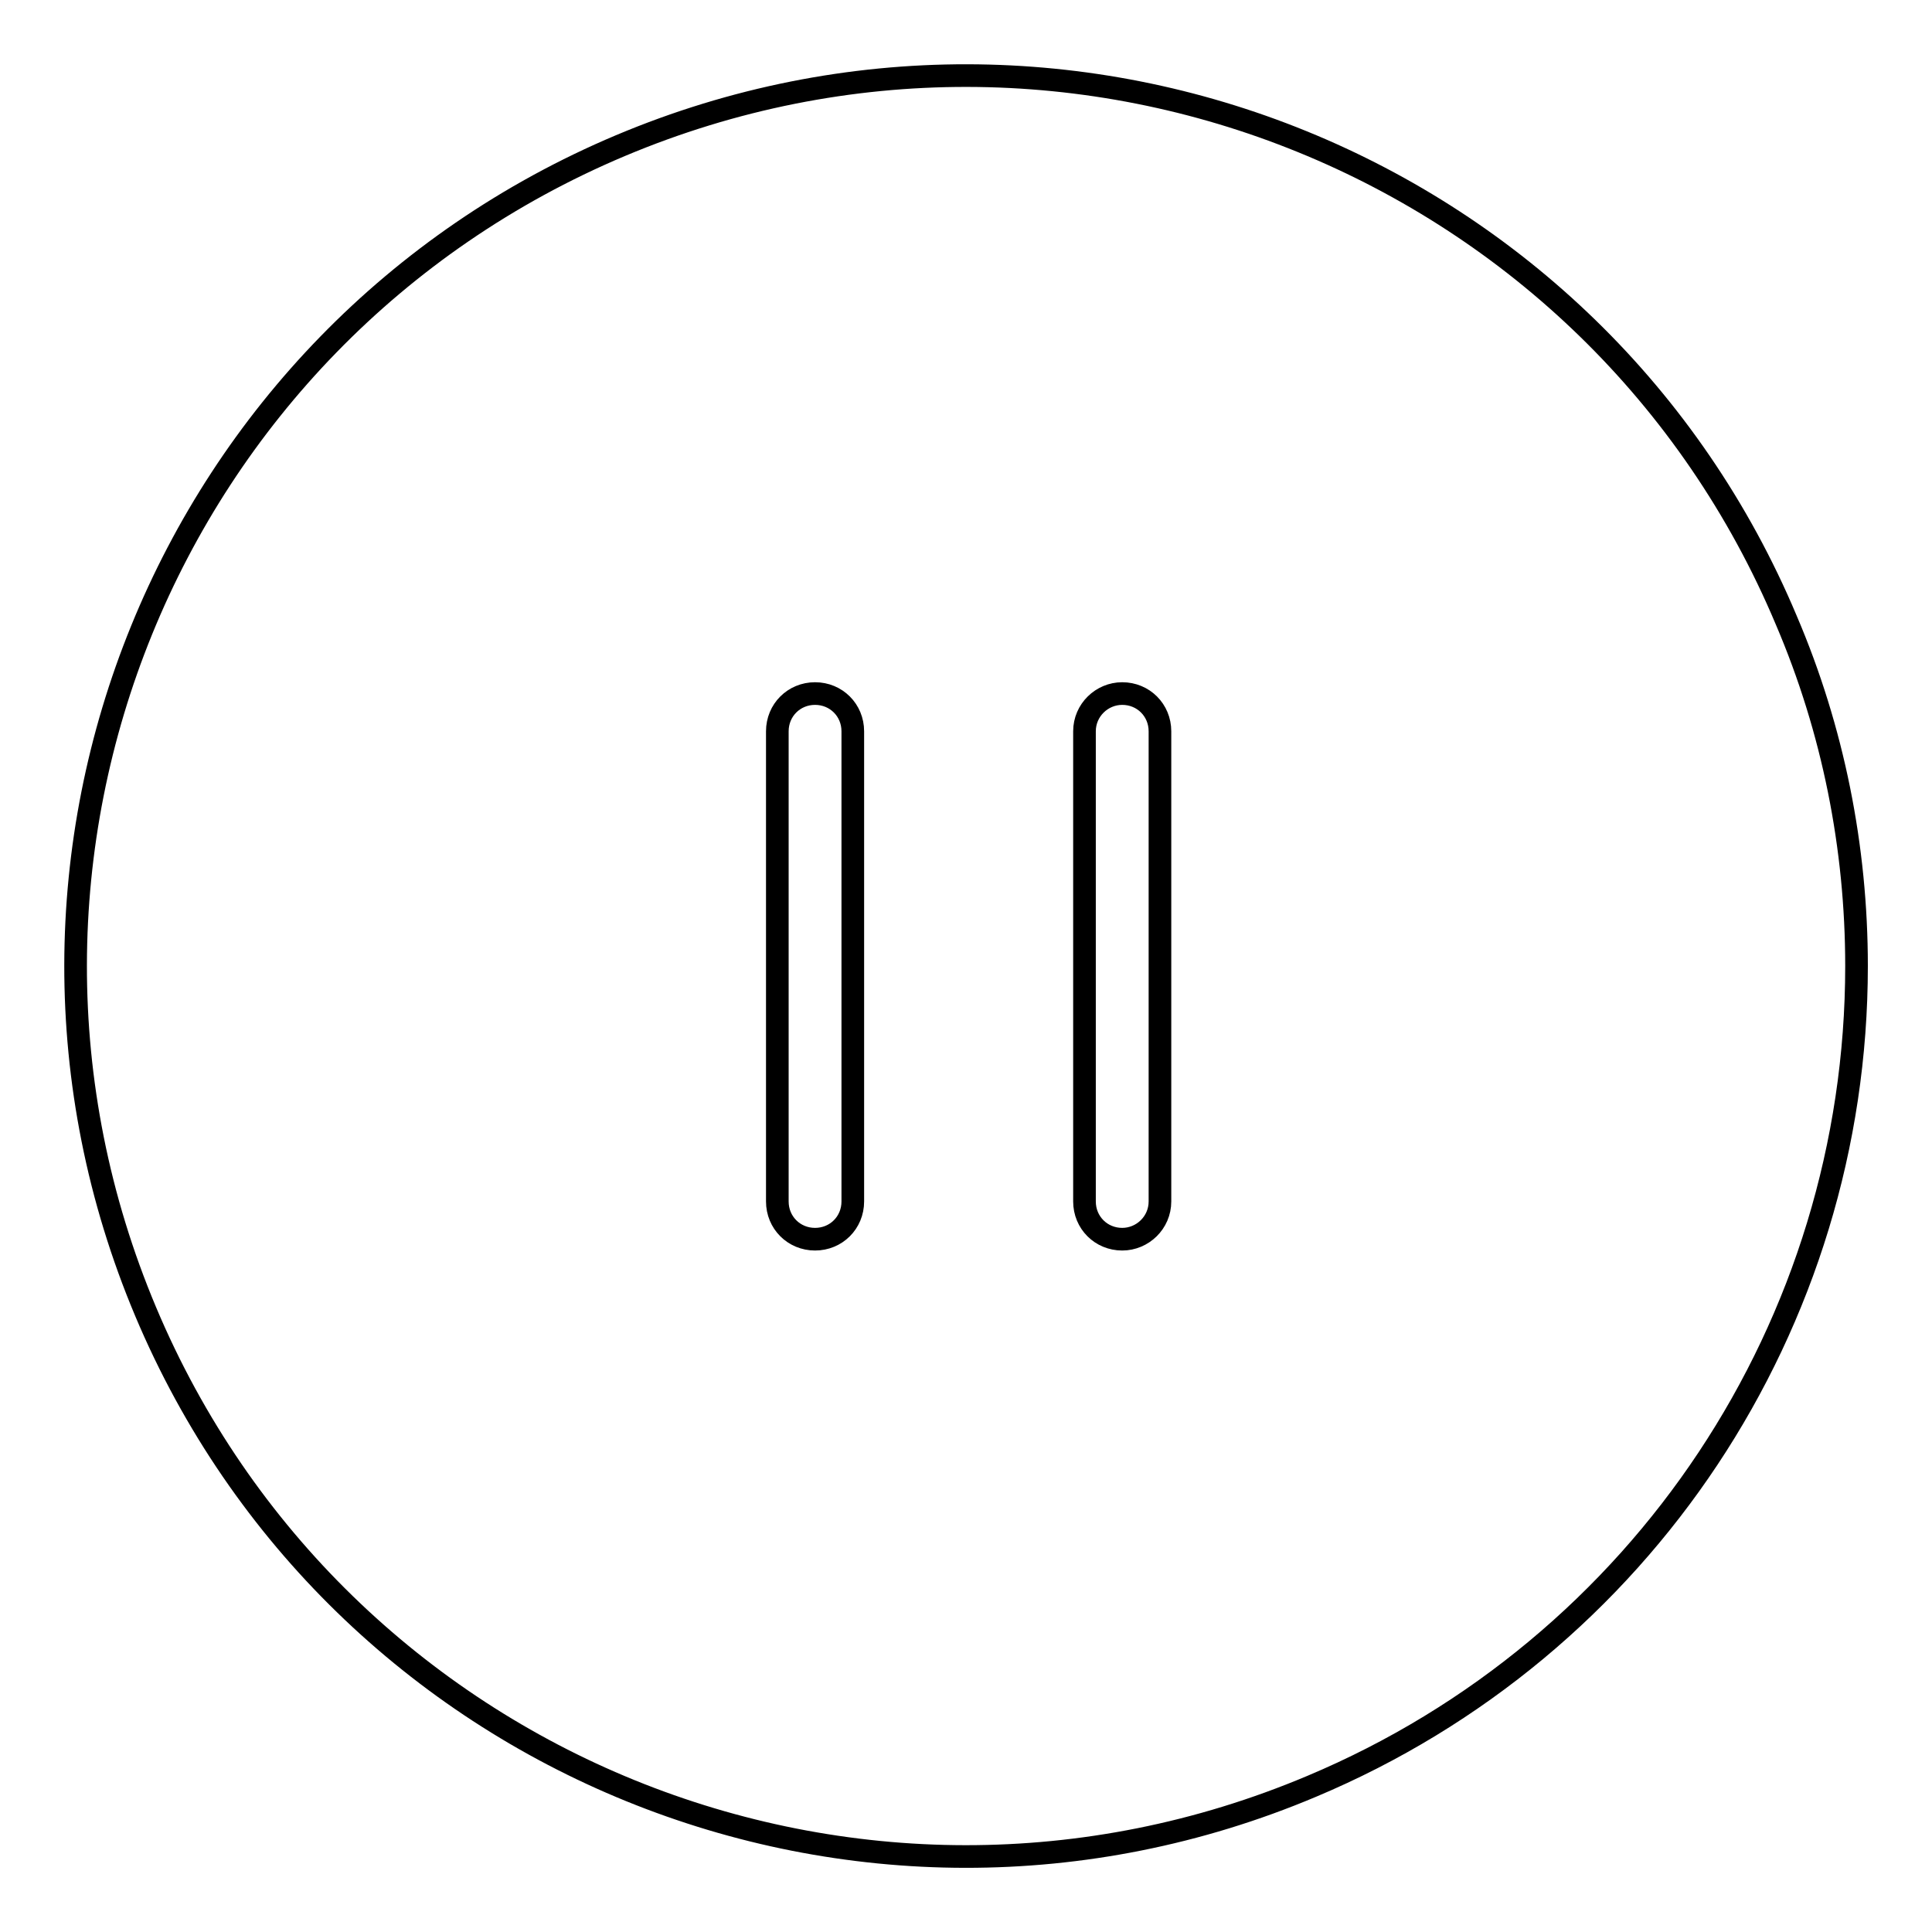 <?xml version="1.0" encoding="utf-8"?>
<!-- Svg Vector Icons : http://www.onlinewebfonts.com/icon -->
<!DOCTYPE svg PUBLIC "-//W3C//DTD SVG 1.1//EN" "http://www.w3.org/Graphics/SVG/1.1/DTD/svg11.dtd">
<svg version="1.1" xmlns="http://www.w3.org/2000/svg" xmlns:xlink="http://www.w3.org/1999/xlink" x="0px" y="0px" viewBox="0 0 256 256" enable-background="new 0 0 256 256" xml:space="preserve">
<g> <path stroke-width="3" fill-opacity="0" stroke="#000000"  d="M236.7,82.2C211.5,22.2,142.3-6,82.2,19.3C22.2,44.6-6,113.7,19.3,173.8c25.3,60.1,94.5,88.2,154.5,62.9 C217.6,218.3,246,175.5,246,128C246,112.3,242.9,96.7,236.7,82.2z M113,159.2c0,2.8-2.2,5-5,5c-2.8,0-5-2.2-5-5V96.9 c0-2.8,2.2-5,5-5c2.8,0,5,2.2,5,5l0,0V159.2z M153.7,159.2c0,2.8-2.3,5-5,5c-2.8,0-5-2.2-5-5V96.9c0-2.8,2.3-5,5-5c2.8,0,5,2.2,5,5 V159.2z"/></g>
</svg>